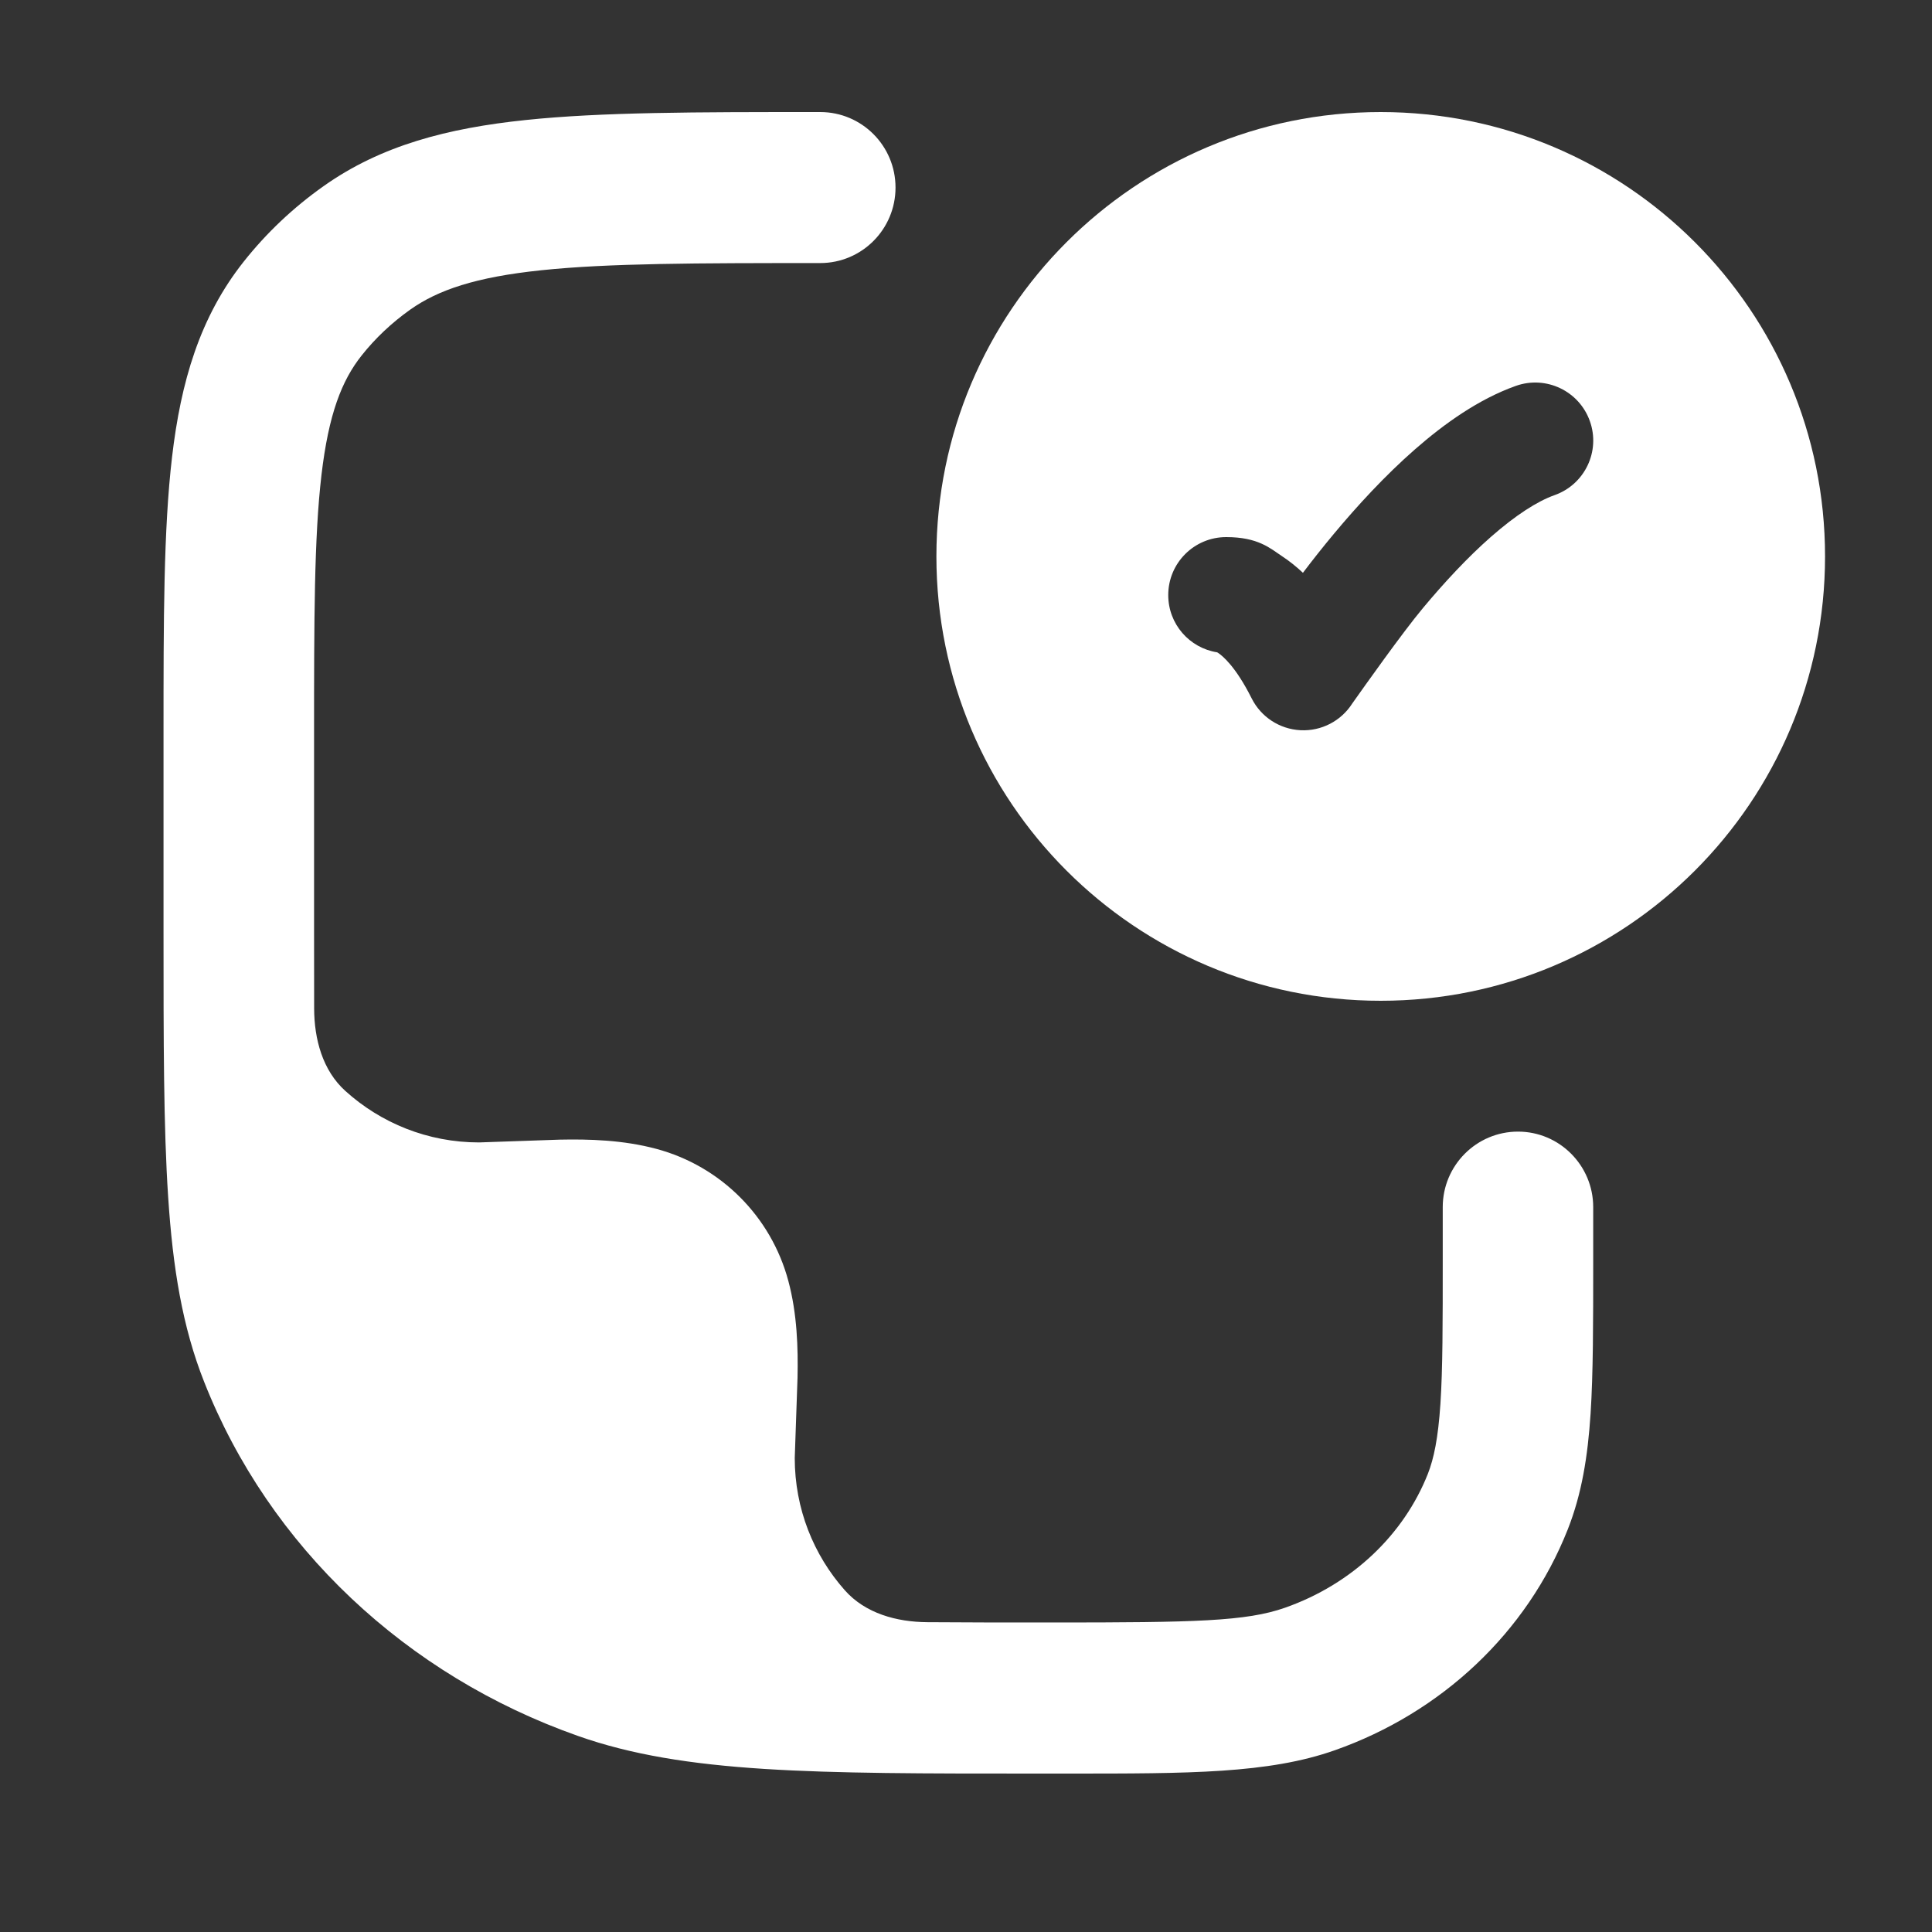 <svg width="25" height="25" viewBox="0 0 25 25" fill="none" xmlns="http://www.w3.org/2000/svg">
<rect x="0" y="0" width="25" height="25" fill="#333333" stroke="none"/>
<path d="M17.866 1.45C21.042 1.45 23.616 4.024 23.616 7.2C23.616 10.376 21.042 12.95 17.866 12.95C14.691 12.95 12.117 10.376 12.117 7.2C12.117 4.024 14.691 1.45 17.866 1.45ZM20.573 5.45C20.435 5.06 20.007 4.855 19.616 4.993C19.134 5.164 18.687 5.484 18.308 5.816C17.921 6.155 17.563 6.545 17.261 6.907C17.115 7.082 16.98 7.253 16.86 7.412C16.771 7.329 16.683 7.259 16.595 7.201C16.436 7.095 16.281 6.95 15.867 6.95C15.452 6.95 15.117 7.286 15.117 7.7C15.117 8.075 15.391 8.385 15.75 8.441C15.754 8.443 15.758 8.446 15.763 8.449C15.819 8.486 15.99 8.625 16.196 9.036C16.317 9.278 16.558 9.435 16.828 9.449C17.098 9.463 17.354 9.33 17.499 9.102C17.662 8.872 18.143 8.192 18.413 7.868C18.685 7.542 18.988 7.214 19.296 6.944C19.612 6.667 19.893 6.486 20.116 6.407C20.507 6.269 20.712 5.84 20.573 5.45Z" fill="white"/>
<path d="M10.614 1.45H10.559C9.018 1.45 7.785 1.45 6.803 1.553C5.794 1.658 4.932 1.881 4.188 2.408C3.797 2.684 3.449 3.013 3.154 3.385C2.584 4.104 2.34 4.942 2.226 5.916C2.116 6.853 2.116 8.026 2.116 9.474V12.057C2.116 13.476 2.116 14.588 2.176 15.489C2.236 16.406 2.36 17.17 2.642 17.882C3.485 20.018 5.259 21.681 7.479 22.463C8.861 22.951 10.548 22.95 13.387 22.95L13.827 22.95C15.382 22.95 16.415 22.951 17.273 22.648C18.65 22.163 19.758 21.129 20.287 19.79C20.47 19.326 20.546 18.84 20.582 18.295C20.616 17.767 20.616 17.119 20.616 16.32V15.62C20.616 15.081 20.18 14.643 19.643 14.643C19.105 14.643 18.669 15.081 18.669 15.62V16.287C18.669 17.127 18.669 17.71 18.639 18.166C18.609 18.614 18.554 18.873 18.477 19.07C18.167 19.855 17.501 20.497 16.628 20.804C16.125 20.981 15.458 20.995 13.624 20.995C13.019 20.995 12.482 20.995 12.002 20.991C11.602 20.989 11.196 20.877 10.931 20.577C10.528 20.122 10.284 19.523 10.284 18.867L10.32 17.826C10.328 17.446 10.316 17.003 10.201 16.575C9.978 15.741 9.326 15.089 8.492 14.866C8.064 14.751 7.621 14.739 7.241 14.747L6.2 14.783C5.534 14.783 4.927 14.531 4.469 14.117C4.174 13.851 4.066 13.447 4.065 13.049C4.064 12.73 4.064 12.389 4.064 12.022V9.535C4.064 8.011 4.065 6.954 4.16 6.144C4.253 5.357 4.422 4.925 4.678 4.602C4.855 4.378 5.068 4.177 5.309 4.006C5.667 3.753 6.151 3.586 7.005 3.497C7.874 3.406 9.005 3.404 10.614 3.404C11.152 3.404 11.588 2.967 11.588 2.427C11.588 1.887 11.152 1.45 10.614 1.45Z" fill="white"/>
</svg>
